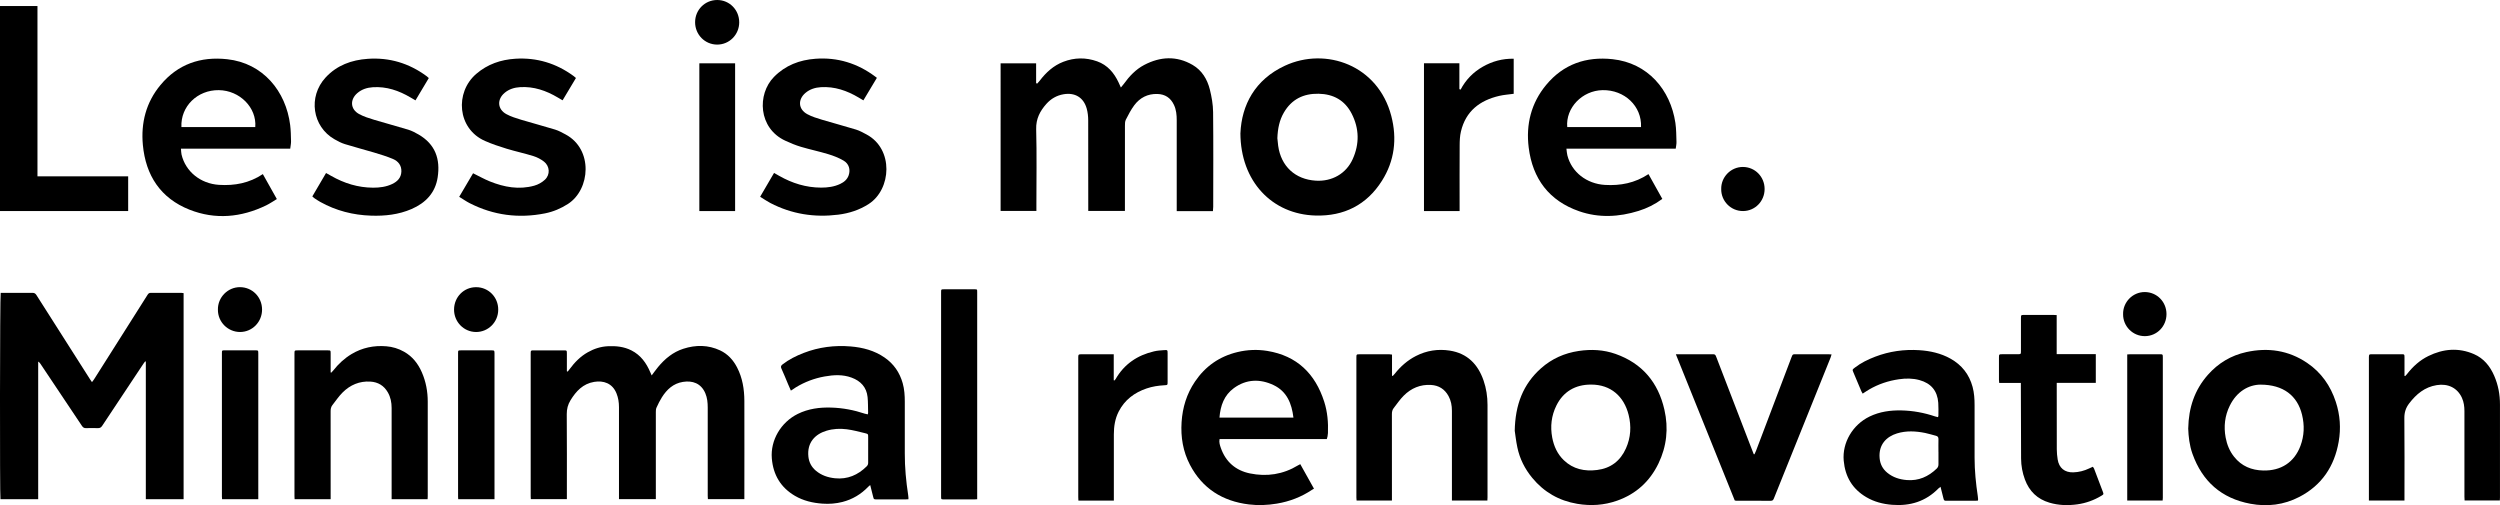 <?xml version="1.0" encoding="UTF-8"?><svg id="_レイヤー_2" xmlns="http://www.w3.org/2000/svg" viewBox="0 0 894.73 180.8"><defs><style>.cls-1{fill:#000;stroke-width:0px;}</style></defs><g id="_レイヤー_1-2"><path class="cls-1" d="M434.08,75.57h-12.94v-2.03c0-10.16,0-20.33,0-30.49,0-1.9-.16-3.75-.99-5.51-1.19-2.53-3.17-3.83-5.94-3.91-3.47-.1-6.25,1.34-8.28,4.06-1.18,1.59-2.1,3.39-3.01,5.16-.31.62-.31,1.44-.31,2.17-.02,9.42-.01,18.84-.01,28.27v2.2h-13.12v-1.77c0-10.22.02-20.44-.02-30.66,0-1.41-.16-2.87-.54-4.22-1.11-3.96-4.21-5.8-8.27-5.11-2.47.42-4.52,1.61-6.16,3.45-2.29,2.57-3.75,5.34-3.65,9.06.24,9.02.08,18.04.08,27.06,0,.68,0,1.36,0,2.19h-12.81V22.67h12.71v7.1c.13.05.26.1.39.15.3-.35.62-.68.9-1.04,2.26-2.96,4.92-5.41,8.46-6.77,4-1.54,8.05-1.59,12.08-.16,3.74,1.33,6.08,4.14,7.71,7.62.24.51.46,1.02.79,1.75.42-.5.74-.86,1.02-1.24,1.99-2.77,4.29-5.24,7.34-6.84,5.75-3.01,11.6-3.34,17.34.01,3.33,1.95,5.22,5.13,6.14,8.76.66,2.63,1.14,5.39,1.17,8.1.12,11.3.05,22.61.04,33.92,0,.45-.06.9-.1,1.53Z"/><path class="cls-1" d="M443.94,47.62c.44-9.98,5.14-19.11,15.94-24.11,14.65-6.78,33.34-.18,38.05,17.98,2.12,8.16,1.19,16.05-3.35,23.22-5.46,8.64-13.59,12.7-23.73,12.43-15.6-.41-26.88-12.23-26.92-29.52ZM457.16,49.48c.07.67.15,1.69.29,2.71,1.02,7.32,6.08,12.01,13.44,12.47,5.8.36,10.86-2.49,13.21-7.67,2.48-5.46,2.39-10.99-.36-16.34-2.44-4.74-6.51-7-11.83-7.1-5.42-.1-9.65,1.98-12.42,6.73-1.59,2.73-2.2,5.72-2.33,9.2Z"/><path class="cls-1" d="M103.86,53.2h-39.1c.08.82.07,1.48.21,2.1,1.43,6.11,6.8,10.44,13.42,10.86,5.56.35,10.81-.61,15.68-3.85,1.66,2.96,3.27,5.83,5.01,8.93-1.32.79-2.52,1.63-3.82,2.26-8.93,4.32-18.18,5.2-27.44,1.54-10.36-4.1-15.67-12.25-16.69-23.15-.74-7.92,1.14-15.25,6.3-21.46,6.2-7.48,14.37-10.28,23.87-9.24,12.84,1.4,21.03,11.45,22.55,23.56.24,1.92.26,3.87.31,5.81.02.83-.18,1.67-.29,2.64ZM91.36,45.47c.55-6.97-5.57-13.11-13.04-13.21-7.67-.1-13.73,5.83-13.39,13.21h26.43Z"/><path class="cls-1" d="M594.94,71.18c-2.69,1.99-5.49,3.36-8.5,4.3-7.06,2.2-14.21,2.57-21.25.13-10.79-3.74-16.69-11.64-18.08-22.8-1.03-8.26.86-15.93,6.27-22.44,6.16-7.42,14.29-10.2,23.72-9.19,12.61,1.35,20.74,10.91,22.51,22.8.33,2.25.31,4.55.39,6.83.03.72-.15,1.45-.27,2.39h-39.12c.13.97.16,1.7.34,2.4,1.52,6,6.89,10.19,13.46,10.58,5.51.32,10.7-.65,15.57-3.87,1.66,2.97,3.28,5.87,4.95,8.87ZM587.31,45.47c.33-7.45-5.88-13.36-13.77-13.21-7.27.14-13.24,6.32-12.64,13.21h26.41Z"/><path class="cls-1" d="M45.87,63.11v12.42H0V2.16h13.41v60.95h32.46Z"/><path class="cls-1" d="M164.35,70.43c1.75-2.98,3.36-5.7,4.96-8.42,2.11,1.03,4,2.11,5.99,2.91,5.14,2.07,10.44,3.05,15.91,1.53,1.37-.38,2.77-1.16,3.81-2.13,1.95-1.82,1.77-4.83-.33-6.48-1.1-.86-2.42-1.55-3.76-1.97-3.16-.98-6.41-1.68-9.58-2.64-2.62-.8-5.23-1.67-7.73-2.77-10-4.36-10.9-17.4-3.16-24.03,4.03-3.46,8.77-5.08,13.98-5.41,7.66-.48,14.58,1.62,20.78,6.14.27.2.52.43.91.75-1.59,2.66-3.16,5.28-4.78,7.99-.66-.38-1.19-.69-1.72-1-4.16-2.47-8.58-4.01-13.5-3.71-2.04.12-3.94.7-5.53,2.04-2.8,2.36-2.57,5.88.63,7.62,1.64.89,3.47,1.45,5.27,2,4.05,1.22,8.14,2.29,12.18,3.53,1.3.4,2.52,1.08,3.73,1.73,9.94,5.31,8.91,19.69.86,24.88-2.54,1.63-5.26,2.78-8.2,3.37-9.41,1.87-18.43.72-27-3.66-1.21-.62-2.33-1.41-3.72-2.26Z"/><path class="cls-1" d="M111.78,70.29c1.65-2.82,3.23-5.51,4.91-8.37.68.38,1.26.7,1.84,1.03,4.65,2.65,9.61,4.2,15,4.22,2.36,0,4.68-.29,6.84-1.32,1.87-.89,3.18-2.23,3.28-4.43.09-2.24-1.14-3.74-3.04-4.54-2.2-.93-4.5-1.62-6.79-2.31-3.44-1.03-6.93-1.92-10.37-2.99-1.3-.4-2.54-1.05-3.72-1.73-7.96-4.53-9.53-15.23-3.22-22.09,4.06-4.41,9.31-6.31,15.14-6.71,7.71-.54,14.7,1.57,20.94,6.14.27.2.51.43.88.74-1.59,2.67-3.16,5.28-4.77,7.99-.72-.42-1.25-.73-1.78-1.04-4.17-2.46-8.59-3.99-13.51-3.66-2.04.14-3.93.73-5.51,2.09-2.73,2.34-2.52,5.79.61,7.5,1.68.92,3.57,1.51,5.42,2.07,4.04,1.23,8.14,2.29,12.18,3.53,1.3.4,2.54,1.06,3.72,1.74,5.99,3.49,7.81,8.8,6.81,15.32-.85,5.58-4.32,9.16-9.37,11.35-4.61,1.99-9.47,2.52-14.44,2.36-6.45-.21-12.54-1.76-18.2-4.91-.7-.39-1.36-.84-2.03-1.28-.23-.15-.43-.36-.81-.69Z"/><path class="cls-1" d="M313.82,27.87c-1.64,2.74-3.19,5.32-4.82,8.05-.65-.38-1.18-.69-1.7-1.01-4.16-2.47-8.58-4.01-13.51-3.71-2.04.13-3.94.71-5.52,2.05-2.81,2.38-2.58,5.86.65,7.61,1.64.89,3.47,1.45,5.27,1.99,4.05,1.22,8.14,2.29,12.18,3.53,1.3.4,2.52,1.09,3.73,1.73,9.83,5.23,8.94,19.65.82,24.89-3.34,2.16-7.01,3.34-10.91,3.83-8.52,1.07-16.65-.19-24.3-4.17-1.2-.63-2.33-1.41-3.66-2.24,1.68-2.89,3.28-5.62,4.98-8.53.69.39,1.27.72,1.84,1.05,4.65,2.65,9.62,4.2,15.01,4.21,2.36,0,4.68-.3,6.84-1.33,1.39-.66,2.51-1.6,3.02-3.1.68-2,.12-4.09-1.82-5.23-1.7-1-3.6-1.74-5.49-2.31-3.22-.98-6.54-1.67-9.77-2.63-1.91-.57-3.77-1.34-5.58-2.18-9.74-4.49-10.15-16.64-4.11-22.81,4.1-4.19,9.19-6.11,14.89-6.53,7.91-.58,15.04,1.64,21.38,6.38.14.1.27.2.58.44Z"/><path class="cls-1" d="M509.63,22.64h12.67v9.26c.14.06.28.12.43.18,1.86-3.53,4.53-6.26,7.95-8.21,3.38-1.92,7.01-2.93,11.06-2.85v12.55c-1.77.25-3.49.35-5.15.74-7,1.62-12.01,5.48-13.73,12.74-.38,1.59-.45,3.28-.46,4.93-.05,7.19-.02,14.38-.02,21.58,0,.62,0,1.24,0,1.97h-12.75V22.64Z"/><path class="cls-1" d="M263.09,75.54h-12.8V22.66h12.8v52.88Z"/><path class="cls-1" d="M264.56,8c-.01,4.43-3.55,7.98-7.92,7.96-4.38-.02-7.88-3.59-7.87-8.02C248.78,3.51,252.3-.01,256.7,0c4.39.01,7.87,3.55,7.86,8Z"/><path class="cls-1" d="M.25,104.82c1.56,0,3.15,0,4.74,0,2.21,0,4.42.02,6.63-.01.66-.01,1.05.22,1.41.78,6.37,10.04,12.77,20.07,19.16,30.1.21.33.43.64.73,1.07.28-.38.54-.68.75-1.02,5.59-8.82,11.17-17.63,16.75-26.45.8-1.26,1.61-2.51,2.39-3.78.28-.45.58-.71,1.16-.7,3.67.02,7.34,0,11.01.01.22,0,.44.05.73.09v73.74h-13.52v-49.22c-.08-.03-.16-.07-.24-.1-.21.29-.44.56-.63.86-4.92,7.4-9.84,14.79-14.74,22.2-.41.63-.84.86-1.58.84-1.39-.05-2.79-.05-4.19,0-.71.03-1.11-.25-1.49-.82-4.94-7.42-9.9-14.83-14.86-22.23-.19-.28-.4-.55-.79-.78v49.25H.17c-.27-.97-.21-73.09.08-73.83Z"/><path class="cls-1" d="M203.18,132.99c.23-.29.46-.58.68-.88,1.79-2.42,3.86-4.55,6.51-6.04,2.23-1.26,4.61-2.04,7.19-2.16,2.93-.14,5.78.15,8.43,1.5,3.33,1.69,5.35,4.52,6.76,7.87.13.32.28.64.48,1.08.82-1.08,1.52-2.08,2.3-3.02,2.44-2.95,5.33-5.33,9.02-6.52,4.45-1.44,8.9-1.42,13.19.59,2.72,1.28,4.68,3.43,6.06,6.1,1.94,3.75,2.58,7.8,2.6,11.95.04,11.35,0,22.71,0,34.06,0,.35,0,.7,0,1.12h-13.05c-.02-.42-.06-.83-.06-1.23,0-10.51,0-21.02,0-31.53,0-1.77-.16-3.49-.86-5.14-1.53-3.59-4.63-4.62-8.04-4.06-3.44.56-5.74,2.72-7.51,5.52-.74,1.17-1.35,2.43-1.93,3.7-.22.48-.23,1.07-.23,1.61-.01,9.93,0,19.85,0,29.78v1.34h-13.19c0-.45,0-.86,0-1.28,0-10.54,0-21.09,0-31.63,0-1.71-.25-3.35-.89-4.94-1.49-3.68-4.71-4.66-8-4.11-3.99.66-6.46,3.32-8.46,6.58-.94,1.53-1.35,3.12-1.34,4.95.08,9.7.04,19.4.04,29.1,0,.42,0,.83,0,1.34h-12.9c-.02-.36-.05-.71-.05-1.05,0-17,0-34,0-51,0-1.17.03-1.2,1.22-1.2,3.51,0,7.01,0,10.52,0,1.2,0,1.21,0,1.21,1.17,0,1.75,0,3.5,0,5.26,0,.35,0,.7,0,1.05.1.04.2.08.3.12Z"/><path class="cls-1" d="M325.13,178.68c-.43.02-.75.05-1.07.05-3.41,0-6.82,0-10.23,0-1.1,0-1.1,0-1.36-1.04-.33-1.32-.66-2.63-1.03-4.1-.29.25-.51.41-.69.6-2.57,2.69-5.66,4.54-9.26,5.46-2.33.59-4.73.78-7.15.6-3.47-.25-6.8-1.02-9.83-2.79-5.12-3-7.79-7.52-8.28-13.4-.54-6.5,3.24-12.93,9.28-15.92,3.79-1.87,7.84-2.4,12.01-2.27,4.12.12,8.11.89,12.01,2.19.32.11.67.16,1.04.24.06-.26.13-.41.12-.57-.05-1.88,0-3.77-.19-5.63-.37-3.52-2.47-5.75-5.71-6.95-3.18-1.18-6.42-1-9.7-.41-3.65.66-7.05,1.94-10.22,3.86-.3.18-.59.4-.89.6-.27.18-.54.34-.93.6-.36-.83-.7-1.59-1.02-2.34-.78-1.85-1.52-3.72-2.36-5.54-.32-.68-.17-1.06.37-1.48,2.3-1.79,4.87-3.07,7.58-4.12,5.42-2.1,11.06-2.81,16.82-2.33,4.35.36,8.5,1.45,12.16,3.98,3.28,2.27,5.39,5.35,6.47,9.18.61,2.18.75,4.4.75,6.64,0,6.16.02,12.33,0,18.49-.02,5.01.45,9.97,1.21,14.92.04.29.07.58.09.87.01.16,0,.31,0,.6ZM310.71,160.93c0-1.46,0-2.92,0-4.38,0-1.16.02-1.24-1.05-1.5-2.2-.54-4.4-1.13-6.64-1.42-2.41-.31-4.85-.19-7.23.53-3.99,1.2-7.02,4.16-6.47,9.29.22,2.02,1.11,3.69,2.67,5.01,1.99,1.67,4.34,2.45,6.86,2.71,4.46.45,8.19-1.15,11.33-4.27.37-.37.54-.77.53-1.3-.02-1.56,0-3.11,0-4.67Z"/><path class="cls-1" d="M153.04,178.65h-12.88c0-.48,0-.89,0-1.3,0-10.45,0-20.89,0-31.34,0-1.99-.36-3.86-1.36-5.59-1.39-2.42-3.51-3.69-6.26-3.85-3.89-.23-7.21,1.19-9.92,3.89-1.37,1.36-2.46,3-3.66,4.53-.5.64-.63,1.37-.63,2.18.02,10.06.01,20.11.01,30.17v1.31h-12.9c-.02-.4-.05-.75-.05-1.1,0-16.97,0-33.93,0-50.9,0-1.25,0-1.26,1.25-1.26,3.54,0,7.08,0,10.62,0,1.06,0,1.08.02,1.08,1.1,0,1.95,0,3.89,0,5.84,0,.32,0,.63,0,.95l.2.1c.25-.26.52-.51.74-.79,1.84-2.35,3.99-4.34,6.55-5.88,3.83-2.29,7.99-3.14,12.42-2.78,2.26.18,4.38.83,6.36,1.95,3.01,1.69,5.01,4.26,6.37,7.37,1.46,3.34,2.11,6.86,2.11,10.5,0,11.29,0,22.58,0,33.87,0,.32-.03.63-.05,1.03Z"/><path class="cls-1" d="M349.74,178.67c-.45.03-.73.06-1.02.06-3.6,0-7.21,0-10.81,0-1.09,0-1.1,0-1.1-1.07,0-24.33,0-48.66,0-72.99,0-1.13,0-1.14,1.13-1.14,3.6,0,7.21,0,10.81,0,.97,0,.98.01.98.98,0,4.67,0,9.34,0,14.01,0,19.56,0,39.12,0,58.69v1.46Z"/><path class="cls-1" d="M92.45,178.66h-12.97c-.02-.32-.06-.63-.06-.94,0-17.09,0-34.19,0-51.28,0-1.05,0-1.06,1.11-1.06,3.57,0,7.14,0,10.71,0,1.19,0,1.2,0,1.2,1.18,0,6.13,0,12.26,0,18.39,0,10.8,0,21.6,0,32.4,0,.41,0,.82,0,1.29Z"/><path class="cls-1" d="M176.98,178.67h-12.99c-.02-.32-.05-.63-.05-.94,0-17.1,0-34.19,0-51.29,0-1.03.02-1.05,1.02-1.05,3.67,0,7.34,0,11.01,0,.96,0,.98.04,1.01.99,0,.19,0,.39,0,.58,0,16.77,0,33.54,0,50.31v1.39Z"/><path class="cls-1" d="M178.31,110.83c0,4.5-3.62,8.01-7.94,7.99-4.39-.02-7.9-3.63-7.87-8.07.04-4.48,3.53-8,7.94-7.97,4.41.02,7.9,3.59,7.87,8.05Z"/><path class="cls-1" d="M77.99,110.81c-.08-4.44,3.59-8.05,7.88-8.04,4.4.01,7.91,3.52,7.92,8,.02,4.45-3.5,8.05-7.88,8.05-4.32,0-7.97-3.54-7.92-8.01Z"/><path class="cls-1" d="M542.11,154.31c.15-9.51,3.01-16.82,9.43-22.52,3.83-3.4,8.36-5.42,13.46-6.18,4.49-.67,8.92-.45,13.2,1.06,9.55,3.37,15.26,10.21,17.48,19.97,1.51,6.64.83,13.12-2.14,19.26-3.1,6.42-8.04,10.91-14.8,13.29-4.65,1.64-9.42,1.95-14.27,1.12-6.51-1.1-11.89-4.18-16.09-9.28-2.64-3.2-4.48-6.83-5.33-10.9-.48-2.26-.72-4.57-.92-5.84ZM569.43,137.64c-5.67-.02-9.96,2.55-12.4,7.48-1.81,3.65-2.25,7.52-1.5,11.5.59,3.1,1.86,5.9,4.17,8.11,3.34,3.19,7.42,4.03,11.87,3.48,4.92-.61,8.35-3.27,10.35-7.75,1.73-3.87,1.97-7.9.95-11.98-1.64-6.58-6.35-10.86-13.44-10.84Z"/><path class="cls-1" d="M783.15,153.32c.15-7.45,2.29-13.8,7.03-19.17,3.69-4.18,8.29-6.94,13.74-8.14,7.77-1.71,15.11-.64,21.77,3.86,5.06,3.42,8.39,8.19,10.28,13.97,1.53,4.67,1.87,9.46,1.02,14.28-1.54,8.79-6.05,15.56-14.08,19.72-5.52,2.86-11.43,3.59-17.52,2.45-10.35-1.93-17.2-8-20.73-17.88-1.09-3.06-1.42-6.23-1.52-9.08ZM809,137.65c-4.23.06-8.46,2.43-10.98,7.54-1.78,3.62-2.21,7.45-1.48,11.4.47,2.53,1.42,4.87,3.04,6.9,2.66,3.35,6.24,4.81,10.43,4.9,6.3.14,11.07-2.89,13.29-8.78,1.38-3.66,1.5-7.4.58-11.18-1.65-6.79-6.67-10.78-14.89-10.77Z"/><path class="cls-1" d="M474.86,157.14h-38.39c-.23,1.2.13,2.22.47,3.21,1.75,4.97,5.32,8.03,10.39,9.08,6.05,1.25,11.87.37,17.23-2.89.22-.13.45-.23.8-.42,1.6,2.87,3.19,5.71,4.9,8.77-.22.13-.45.24-.65.38-3.85,2.58-8.07,4.21-12.64,4.97-3.33.56-6.68.7-10.02.29-9.41-1.16-16.63-5.68-21.07-14.17-2.5-4.77-3.35-9.94-3-15.3.34-5.25,1.83-10.11,4.79-14.49,3.71-5.49,8.78-9.03,15.23-10.57,3.51-.84,7.07-.99,10.64-.41,10.65,1.74,17.16,8.15,20.38,18.17,1.17,3.64,1.49,7.42,1.34,11.24-.02.4-.08.81-.15,1.2-.05.28-.15.56-.26.94ZM462.91,149.46c-.61-5.09-2.37-9.38-7.09-11.63-4.85-2.31-9.78-2.17-14.22,1.07-3.49,2.54-4.83,6.29-5.16,10.55h26.47Z"/><path class="cls-1" d="M693.6,149.32c.06-.27.14-.45.14-.62,0-1.51.06-3.02-.05-4.53-.3-4.28-2.56-6.99-6.72-8.14-2.43-.67-4.89-.66-7.35-.3-3.79.55-7.38,1.74-10.69,3.68-.76.44-1.48.95-2.29,1.47-.17-.29-.33-.52-.44-.77-.96-2.27-1.92-4.54-2.87-6.81-.42-1-.42-1.02.49-1.72,2.2-1.71,4.68-2.92,7.27-3.91,5.11-1.96,10.4-2.69,15.84-2.34,3.9.26,7.66,1.09,11.11,3.01,4.06,2.26,6.72,5.63,7.94,10.14.58,2.16.71,4.35.71,6.56,0,6.26,0,12.52,0,18.79,0,4.61.46,9.19,1.15,13.75.06.36.09.73.11,1.1,0,.14-.03.28-.06.48-.35.02-.68.06-1,.06-3.36,0-6.71,0-10.07,0-1.05,0-1.06,0-1.32-1.02-.33-1.28-.64-2.56-1-3.98-.3.24-.54.39-.73.58-4.57,4.68-10.19,6.38-16.6,5.87-3.27-.26-6.39-1.06-9.24-2.74-4.98-2.93-7.57-7.34-8.08-13.06-.57-6.41,3.18-12.85,9.25-15.79,3.61-1.75,7.44-2.27,11.39-2.19,4.12.09,8.13.82,12.03,2.14.31.1.63.17,1.08.28ZM693.75,161.72c0-1.51-.03-3.02.01-4.53.02-.72-.25-1.08-.93-1.24-1.29-.32-2.55-.74-3.84-1-3.36-.67-6.73-.86-10.06.16-3.71,1.14-6.65,3.94-6.23,8.83.18,2.12,1.06,3.86,2.72,5.23,2.04,1.69,4.44,2.43,7.02,2.64,4.2.34,7.7-1.22,10.69-4.1.46-.45.64-.94.63-1.57-.03-1.47,0-2.95,0-4.42Z"/><path class="cls-1" d="M860.56,179.13h-12.75v-1.27c0-16.54,0-33.07,0-49.61,0-.15,0-.29,0-.44.03-.94.08-1.02,1.01-1.03,1.66-.02,3.32,0,4.98,0,1.92,0,3.84,0,5.75,0,.94,0,.99.06,1,1.02.01,1.88,0,3.76,0,5.63,0,.36,0,.72,0,1.08.08.03.15.07.23.1.23-.25.48-.49.69-.76,2.09-2.68,4.56-4.93,7.62-6.43,5.33-2.61,10.82-3.08,16.34-.68,3.47,1.51,5.73,4.3,7.22,7.73,1.43,3.29,2.08,6.74,2.07,10.32,0,11.09,0,22.17,0,33.26,0,.33-.03.65-.05,1.07h-12.61c-.02-.47-.06-.93-.06-1.39,0-10.2-.01-20.4,0-30.61,0-1.64-.21-3.23-.89-4.74-1.62-3.56-4.97-5.2-9.02-4.55-4.3.69-7.32,3.22-9.86,6.54-1.21,1.58-1.75,3.23-1.73,5.28.1,9.32.04,18.64.04,27.95,0,.47,0,.94,0,1.52Z"/><path class="cls-1" d="M498.19,126.88v7.56c.09.04.17.09.26.13.25-.27.51-.53.73-.81,2.08-2.63,4.56-4.81,7.56-6.35,3.83-1.96,7.91-2.59,12.13-1.93,6.26.98,10.05,4.86,12.07,10.66.99,2.84,1.43,5.78,1.43,8.79,0,11.01,0,22.03,0,33.04,0,.36-.03.72-.05,1.17h-12.69c0-.47,0-.93,0-1.39,0-10.24,0-20.48,0-30.72,0-1.88-.32-3.65-1.23-5.31-1.36-2.46-3.45-3.78-6.24-3.95-3.84-.23-7.11,1.16-9.78,3.83-1.34,1.34-2.42,2.95-3.6,4.46-.5.63-.63,1.36-.63,2.17.02,9.8.01,19.59.01,29.39v1.52h-12.65c-.02-.35-.07-.7-.07-1.06,0-16.69,0-33.37,0-50.06,0-1.16.04-1.22,1.03-1.22,3.61-.01,7.23,0,10.84,0,.21,0,.43.05.85.1Z"/><path class="cls-1" d="M599.78,126.78c.71,0,1.08,0,1.44,0,3.76,0,7.52,0,11.29,0,1.35,0,1.36,0,1.83,1.23,3.94,10.23,7.87,20.46,11.81,30.68.5,1.29,1,2.58,1.5,3.86.09.01.17.02.26.03.18-.41.39-.81.55-1.22,2.02-5.33,4.04-10.66,6.06-15.99,2.22-5.85,4.43-11.69,6.65-17.53.4-1.05.41-1.06,1.49-1.06,3.87,0,7.75,0,11.62,0,.36,0,.71.04,1.22.07-.15.47-.23.82-.36,1.15-6.75,16.79-13.52,33.57-20.27,50.36-.21.51-.41.87-1.08.87-4.17-.03-8.34-.02-12.5-.03-.11,0-.22-.04-.44-.09-6.98-17.32-13.97-34.7-21.08-52.33Z"/><path class="cls-1" d="M723.29,137.06h-7.79c-.04-.47-.08-.79-.09-1.11,0-2.65,0-5.3,0-7.96,0-1.19.03-1.22,1.26-1.22,1.81,0,3.61,0,5.42,0,1.17,0,1.19-.02,1.19-1.17,0-3.87,0-7.73,0-11.6,0-1.29,0-1.29,1.28-1.29,3.43,0,6.86,0,10.29,0,.36,0,.72.03,1.22.06v13.98h14v10.28h-13.98c0,.52,0,.88,0,1.24,0,7.51-.01,15.03.02,22.54,0,1.21.13,2.43.31,3.62.48,3.06,2.52,4.72,5.61,4.62,1.98-.06,3.86-.54,5.64-1.39.43-.2.86-.39,1.34-.61.17.26.35.44.44.67,1.05,2.75,2.1,5.5,3.13,8.25.35.93.35.94-.53,1.47-2.65,1.6-5.52,2.63-8.58,3.06-3.35.47-6.68.38-9.97-.59-4.35-1.28-7.24-4.09-8.8-8.3-.89-2.4-1.35-4.91-1.37-7.46-.06-8.51-.06-17.02-.08-25.52,0-.47,0-.94,0-1.56Z"/><path class="cls-1" d="M398.64,179.15h-12.69c-.02-.45-.05-.84-.05-1.24,0-16.57,0-33.14,0-49.7,0-.15,0-.29,0-.44.03-.88.09-.94.94-.98.18,0,.37,0,.55,0,3.28,0,6.56,0,9.84,0h1.37v9.31c.09.02.17.05.26.07.14-.17.31-.33.42-.52,3.09-5.36,7.79-8.51,13.73-9.9,1.18-.28,2.4-.36,3.61-.44,1.24-.09,1.26-.04,1.26,1.17,0,3.39,0,6.77,0,10.16,0,1.16,0,1.18-1.15,1.24-2.18.12-4.32.44-6.39,1.15-4.35,1.49-7.81,4.07-9.95,8.23-1.33,2.58-1.75,5.36-1.75,8.23,0,7.4,0,14.8,0,22.2,0,.47,0,.94,0,1.46Z"/><path class="cls-1" d="M761.32,126.85c.42-.03.78-.07,1.14-.07,3.47,0,6.93,0,10.4,0,1.18,0,1.2.02,1.2,1.15,0,16.75,0,33.51,0,50.26,0,.29-.04.57-.07.94h-12.67v-52.28Z"/><path class="cls-1" d="M759.84,112.46c-.11-4.3,3.41-7.94,7.74-7.94,4.34,0,7.79,3.49,7.79,7.89,0,4.35-3.4,7.86-7.69,7.89-4.4.04-7.89-3.57-7.84-7.85Z"/><path class="cls-1" d="M616.01,67.69c-.11-4.3,3.41-7.94,7.74-7.94,4.34,0,7.79,3.49,7.79,7.89,0,4.35-3.4,7.86-7.69,7.89-4.4.04-7.89-3.57-7.84-7.85Z"/></g></svg>